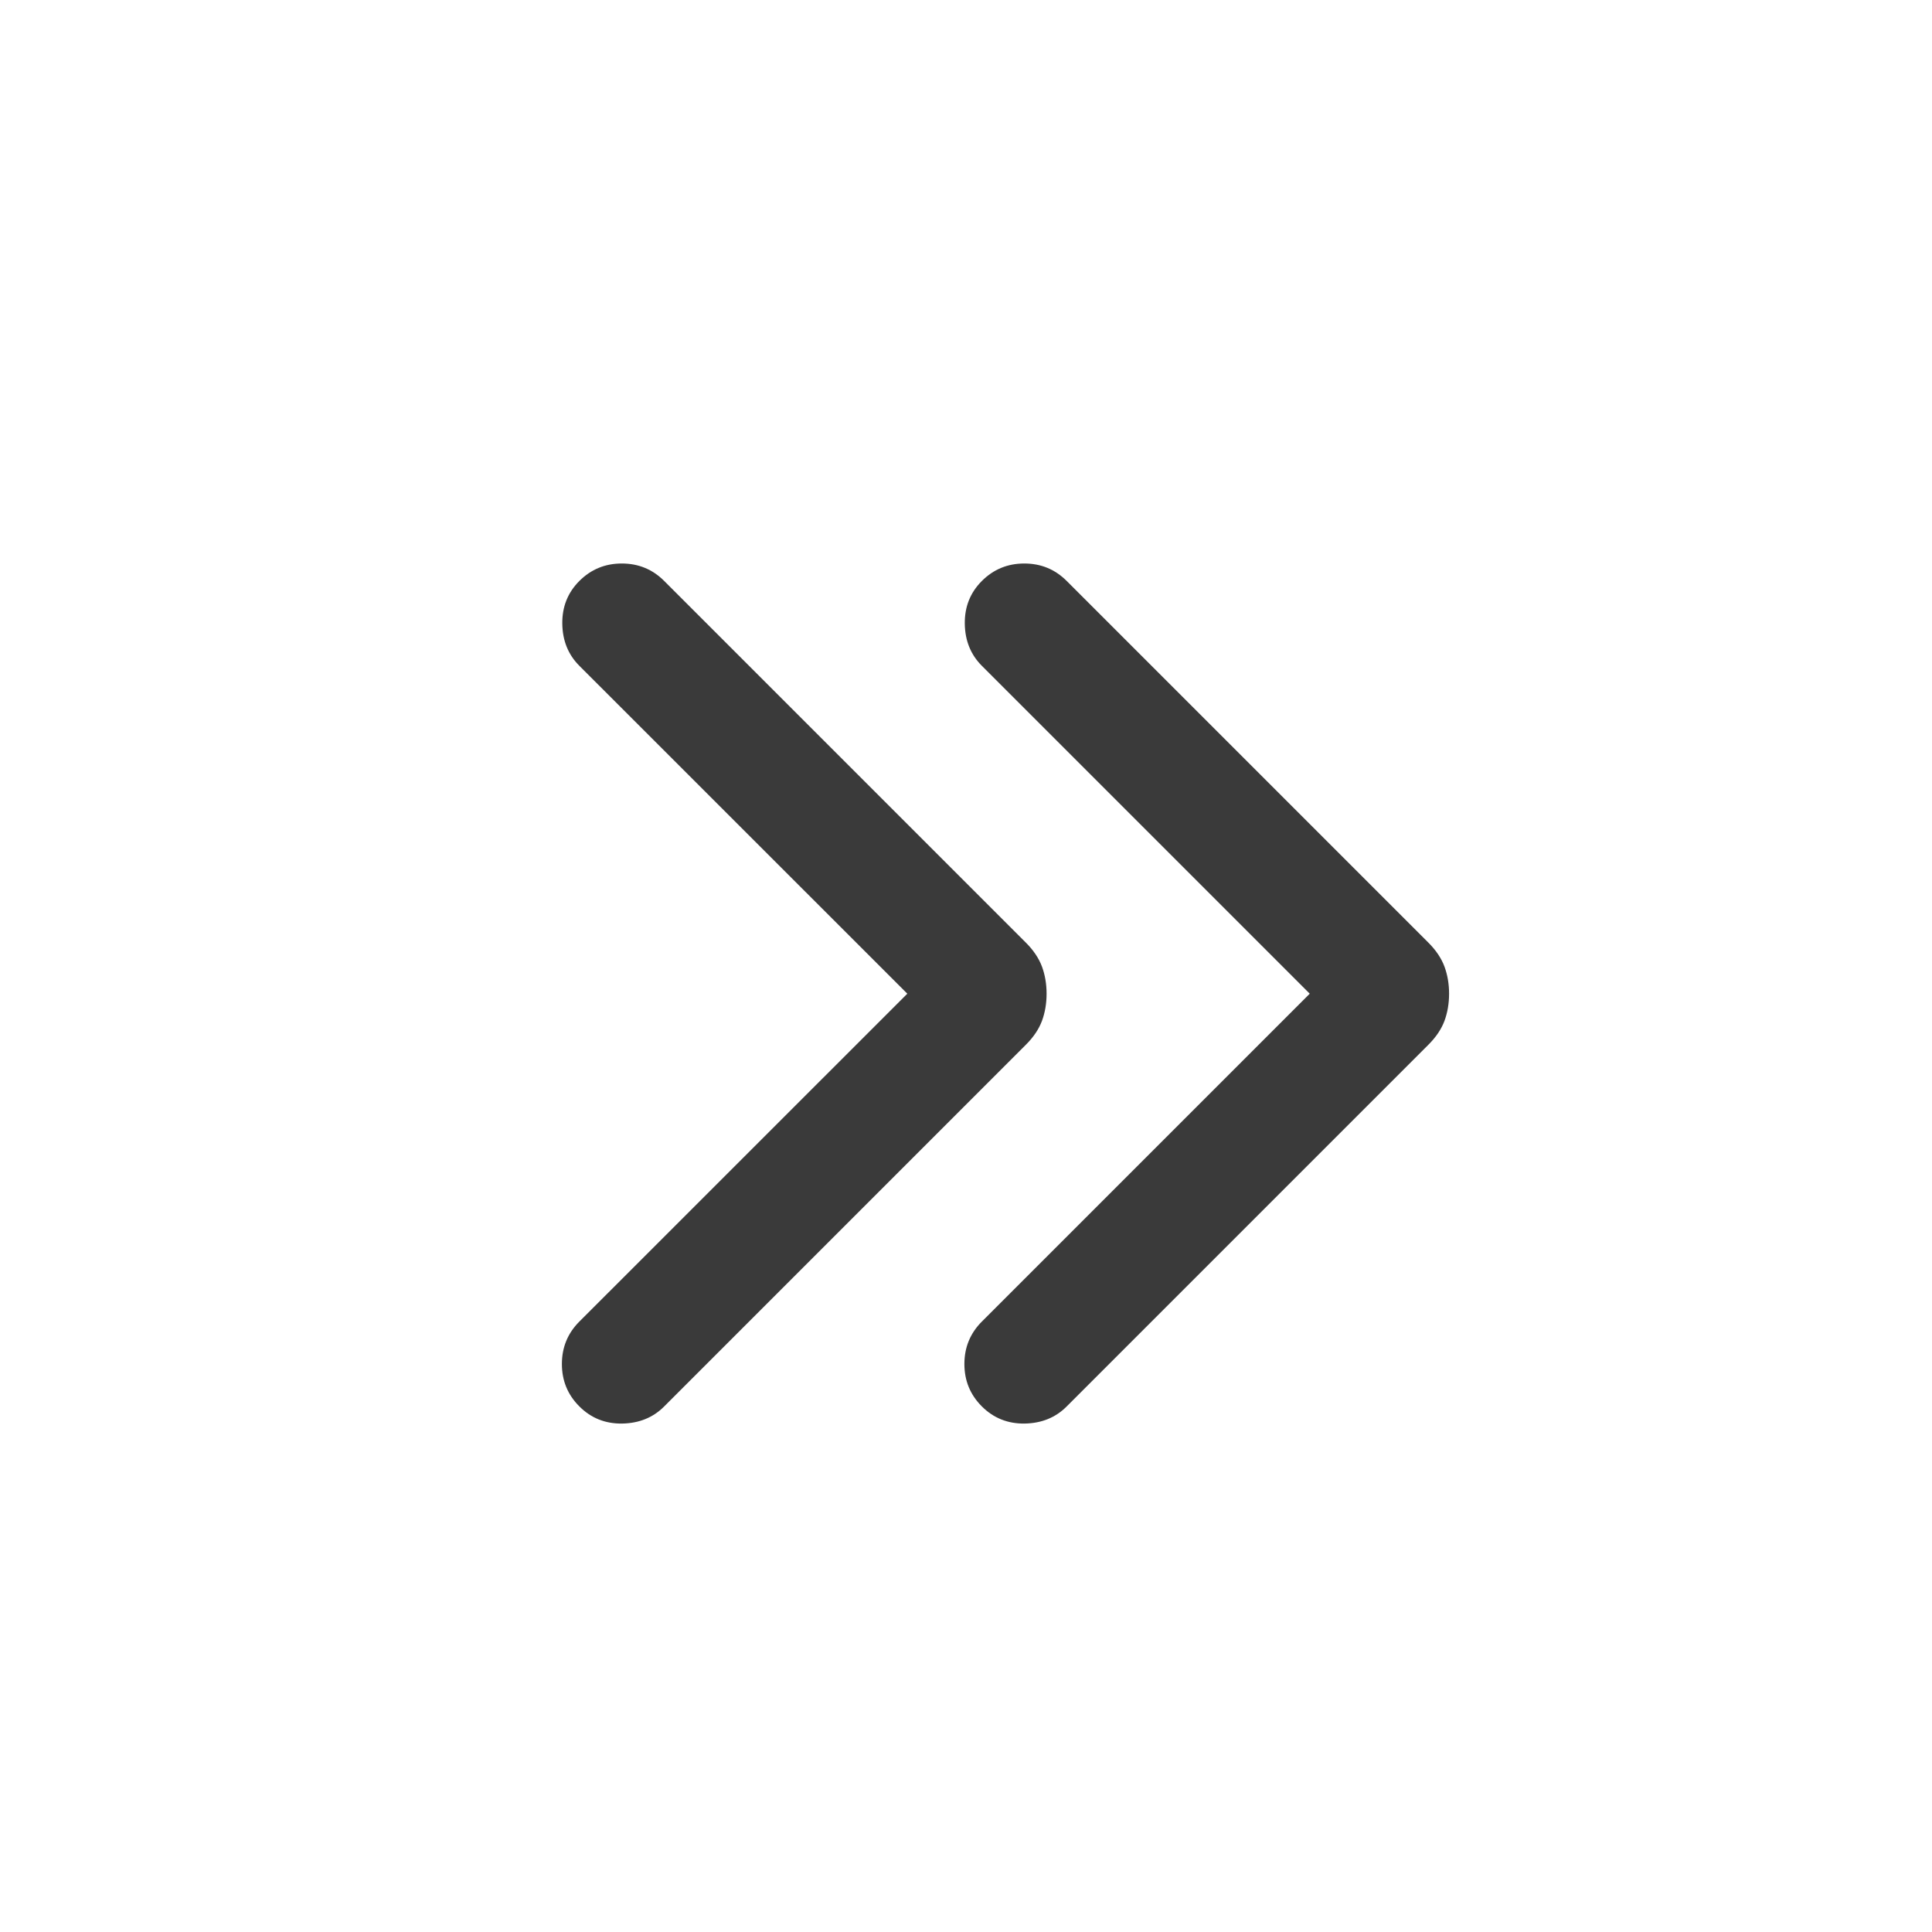 <svg width="24" height="24" viewBox="0 0 24 24" fill="none" xmlns="http://www.w3.org/2000/svg">
<path fill-rule="evenodd" clip-rule="evenodd" d="M7.197 8.271L11.271 12.344L7.197 16.417C7.052 16.562 6.98 16.738 6.98 16.944C6.98 17.151 7.052 17.326 7.197 17.471C7.342 17.616 7.519 17.687 7.729 17.684C7.939 17.68 8.113 17.61 8.251 17.471L12.745 12.977C12.839 12.883 12.905 12.785 12.944 12.681C12.982 12.577 13.001 12.465 13.001 12.344C13.001 12.224 12.982 12.112 12.944 12.008C12.905 11.904 12.839 11.805 12.745 11.711L8.251 7.217C8.106 7.072 7.931 7 7.724 7C7.518 7 7.342 7.072 7.197 7.217C7.052 7.362 6.982 7.54 6.985 7.749C6.988 7.959 7.059 8.133 7.197 8.271ZM12.197 8.271L16.27 12.344L12.197 16.417C12.052 16.562 11.98 16.738 11.98 16.944C11.98 17.151 12.052 17.326 12.197 17.471C12.342 17.616 12.52 17.687 12.729 17.684C12.939 17.68 13.113 17.61 13.251 17.471L17.745 12.977C17.839 12.883 17.905 12.785 17.944 12.681C17.982 12.577 18.001 12.465 18.001 12.344C18.001 12.224 17.982 12.112 17.944 12.008C17.905 11.904 17.839 11.805 17.745 11.711L13.251 7.217C13.106 7.072 12.931 7 12.724 7C12.518 7 12.342 7.072 12.197 7.217C12.052 7.362 11.982 7.54 11.985 7.749C11.988 7.959 12.059 8.133 12.197 8.271Z" fill="#3A3A3A"/>
</svg>
